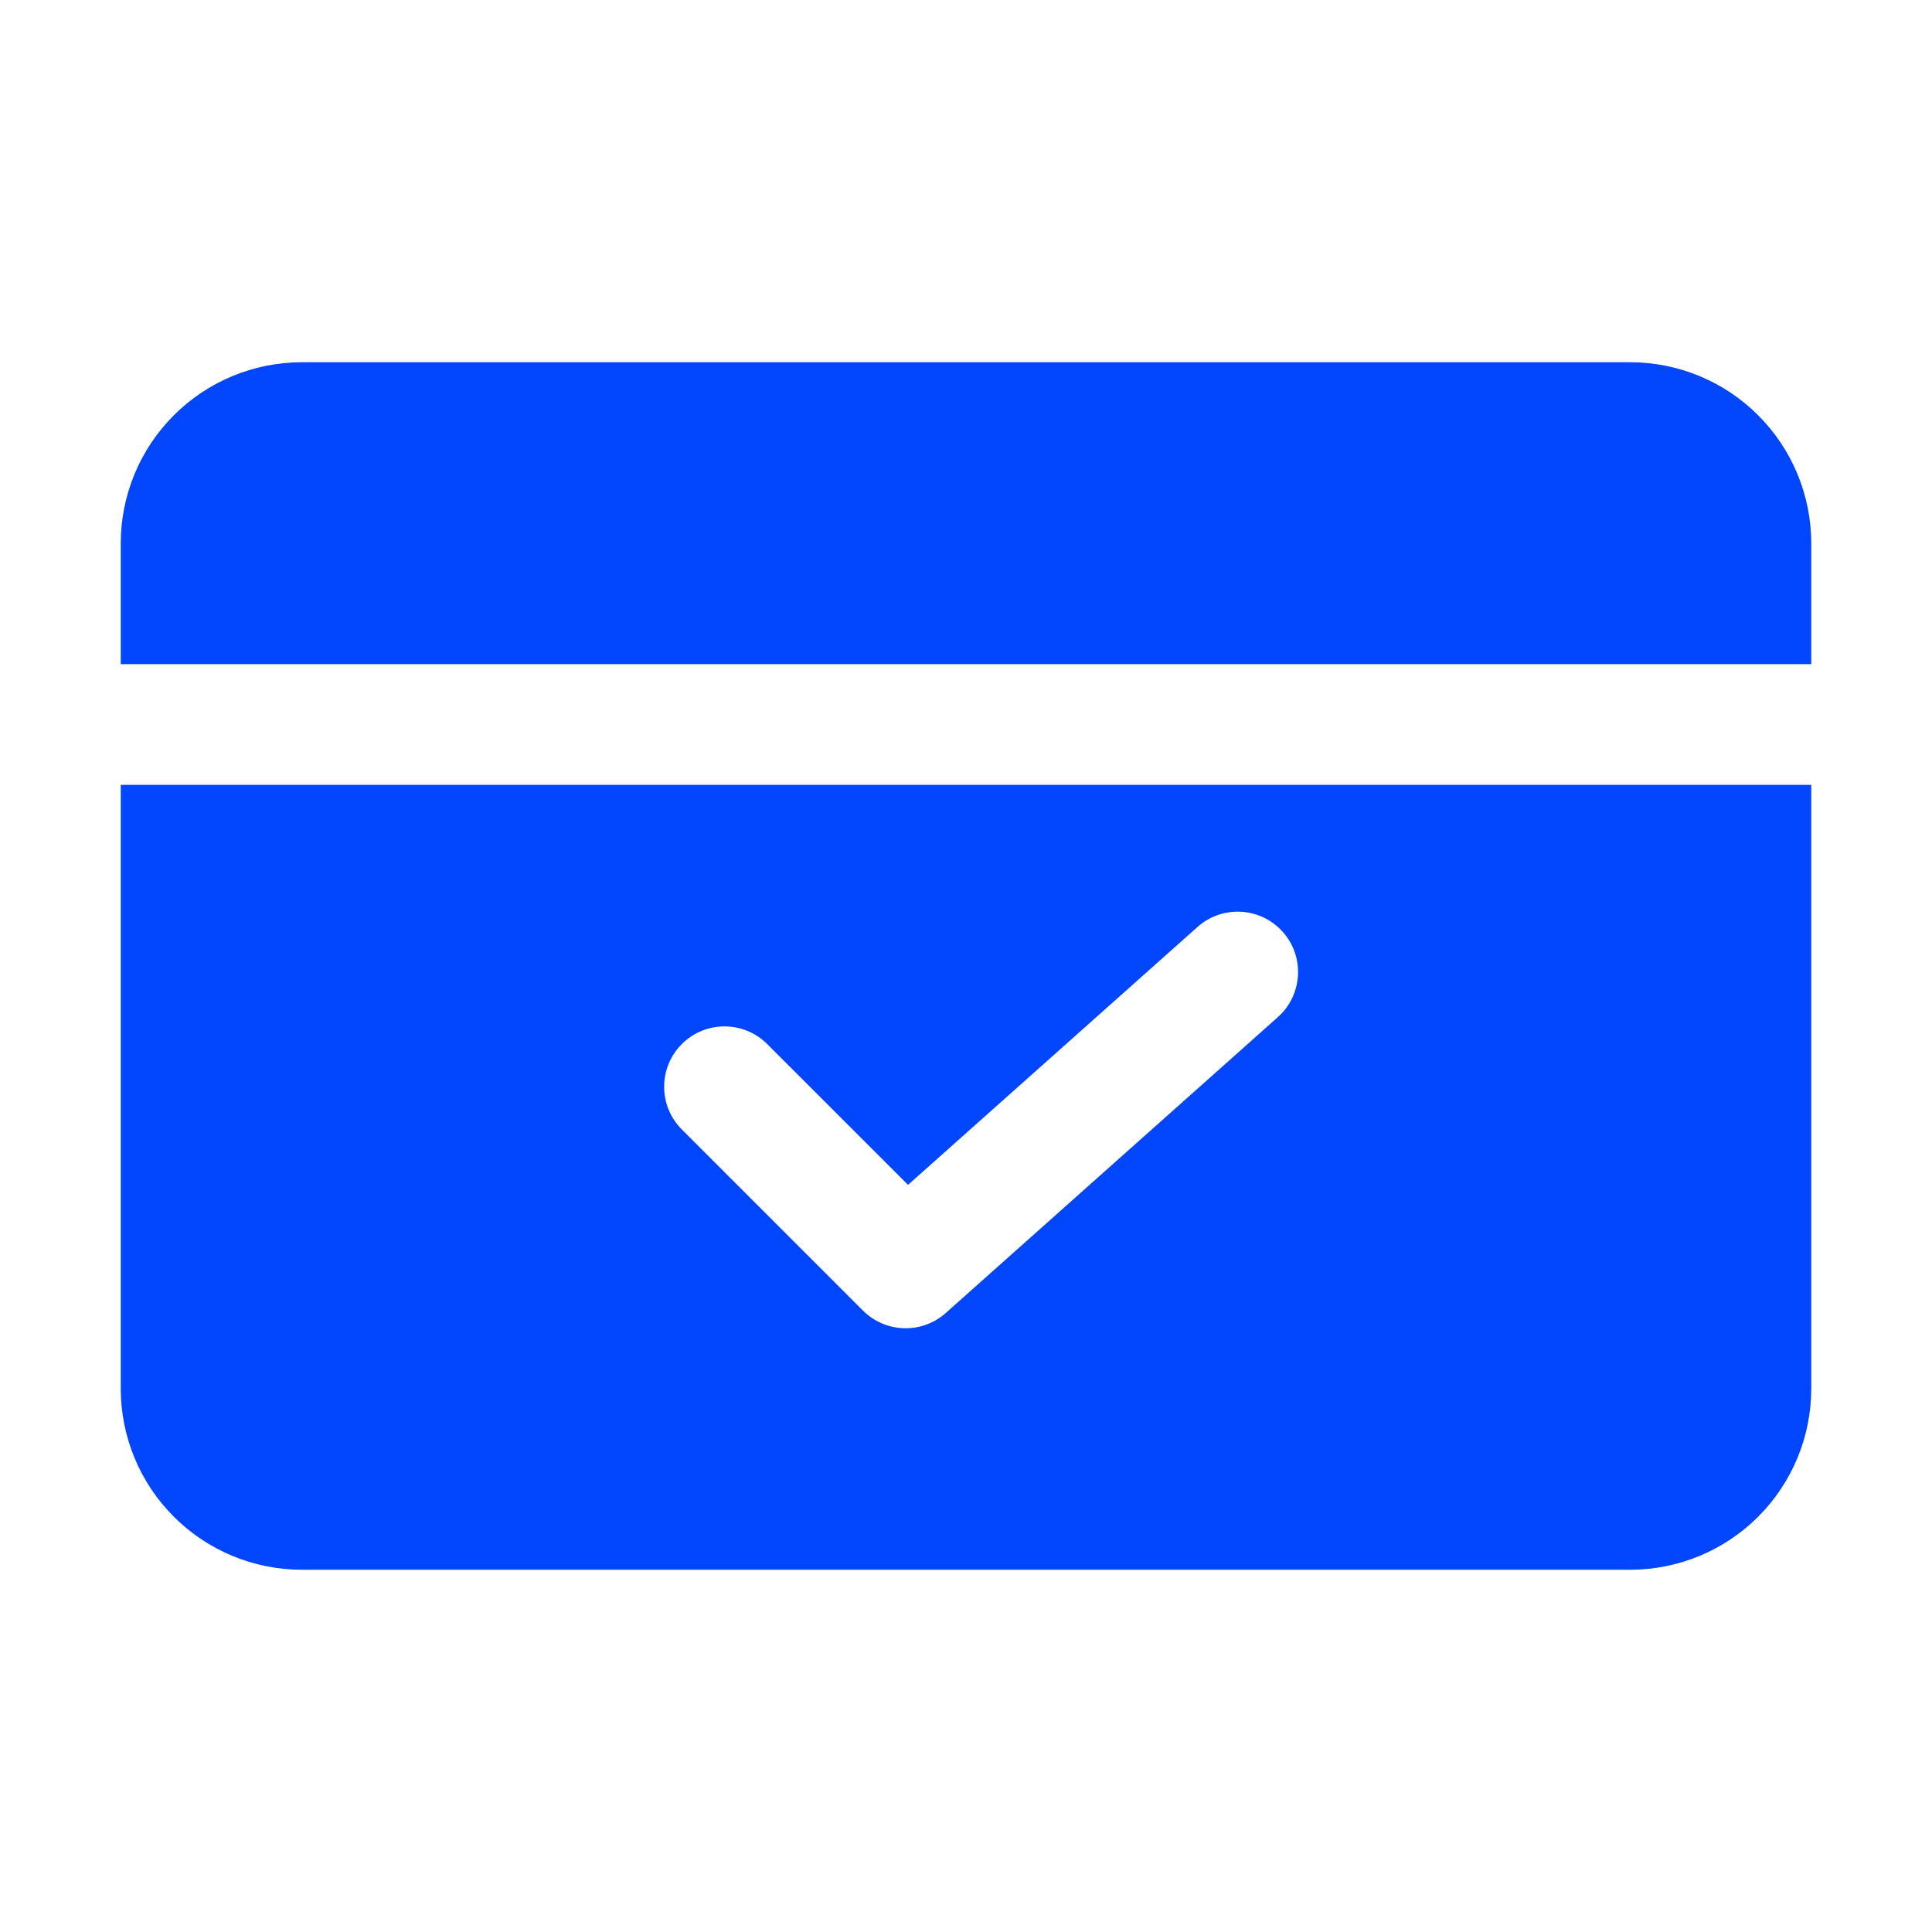 <?xml version="1.0" encoding="UTF-8"?> <svg xmlns="http://www.w3.org/2000/svg" width="64" height="64" viewBox="0 0 64 64" fill="none"> <path fill-rule="evenodd" clip-rule="evenodd" d="M60 26V46C60 47.592 59.368 49.118 58.242 50.242C57.118 51.368 55.592 52 54 52H10C8.408 52 6.882 51.368 5.758 50.242C4.632 49.118 4 47.592 4 46V26H60ZM22.586 37.414L28.586 43.414C29.336 44.164 30.54 44.198 31.33 43.494L42.33 33.694C43.154 32.96 43.228 31.694 42.494 30.87C41.76 30.046 40.494 29.972 39.67 30.706L30.08 39.25L25.414 34.586C24.634 33.806 23.366 33.806 22.586 34.586C21.806 35.366 21.806 36.634 22.586 37.414ZM4 22V18C4 16.408 4.632 14.882 5.758 13.758C6.882 12.632 8.408 12 10 12H54C55.592 12 57.118 12.632 58.242 13.758C59.368 14.882 60 16.408 60 18V22H4Z" fill="#0146FB"></path> </svg> 